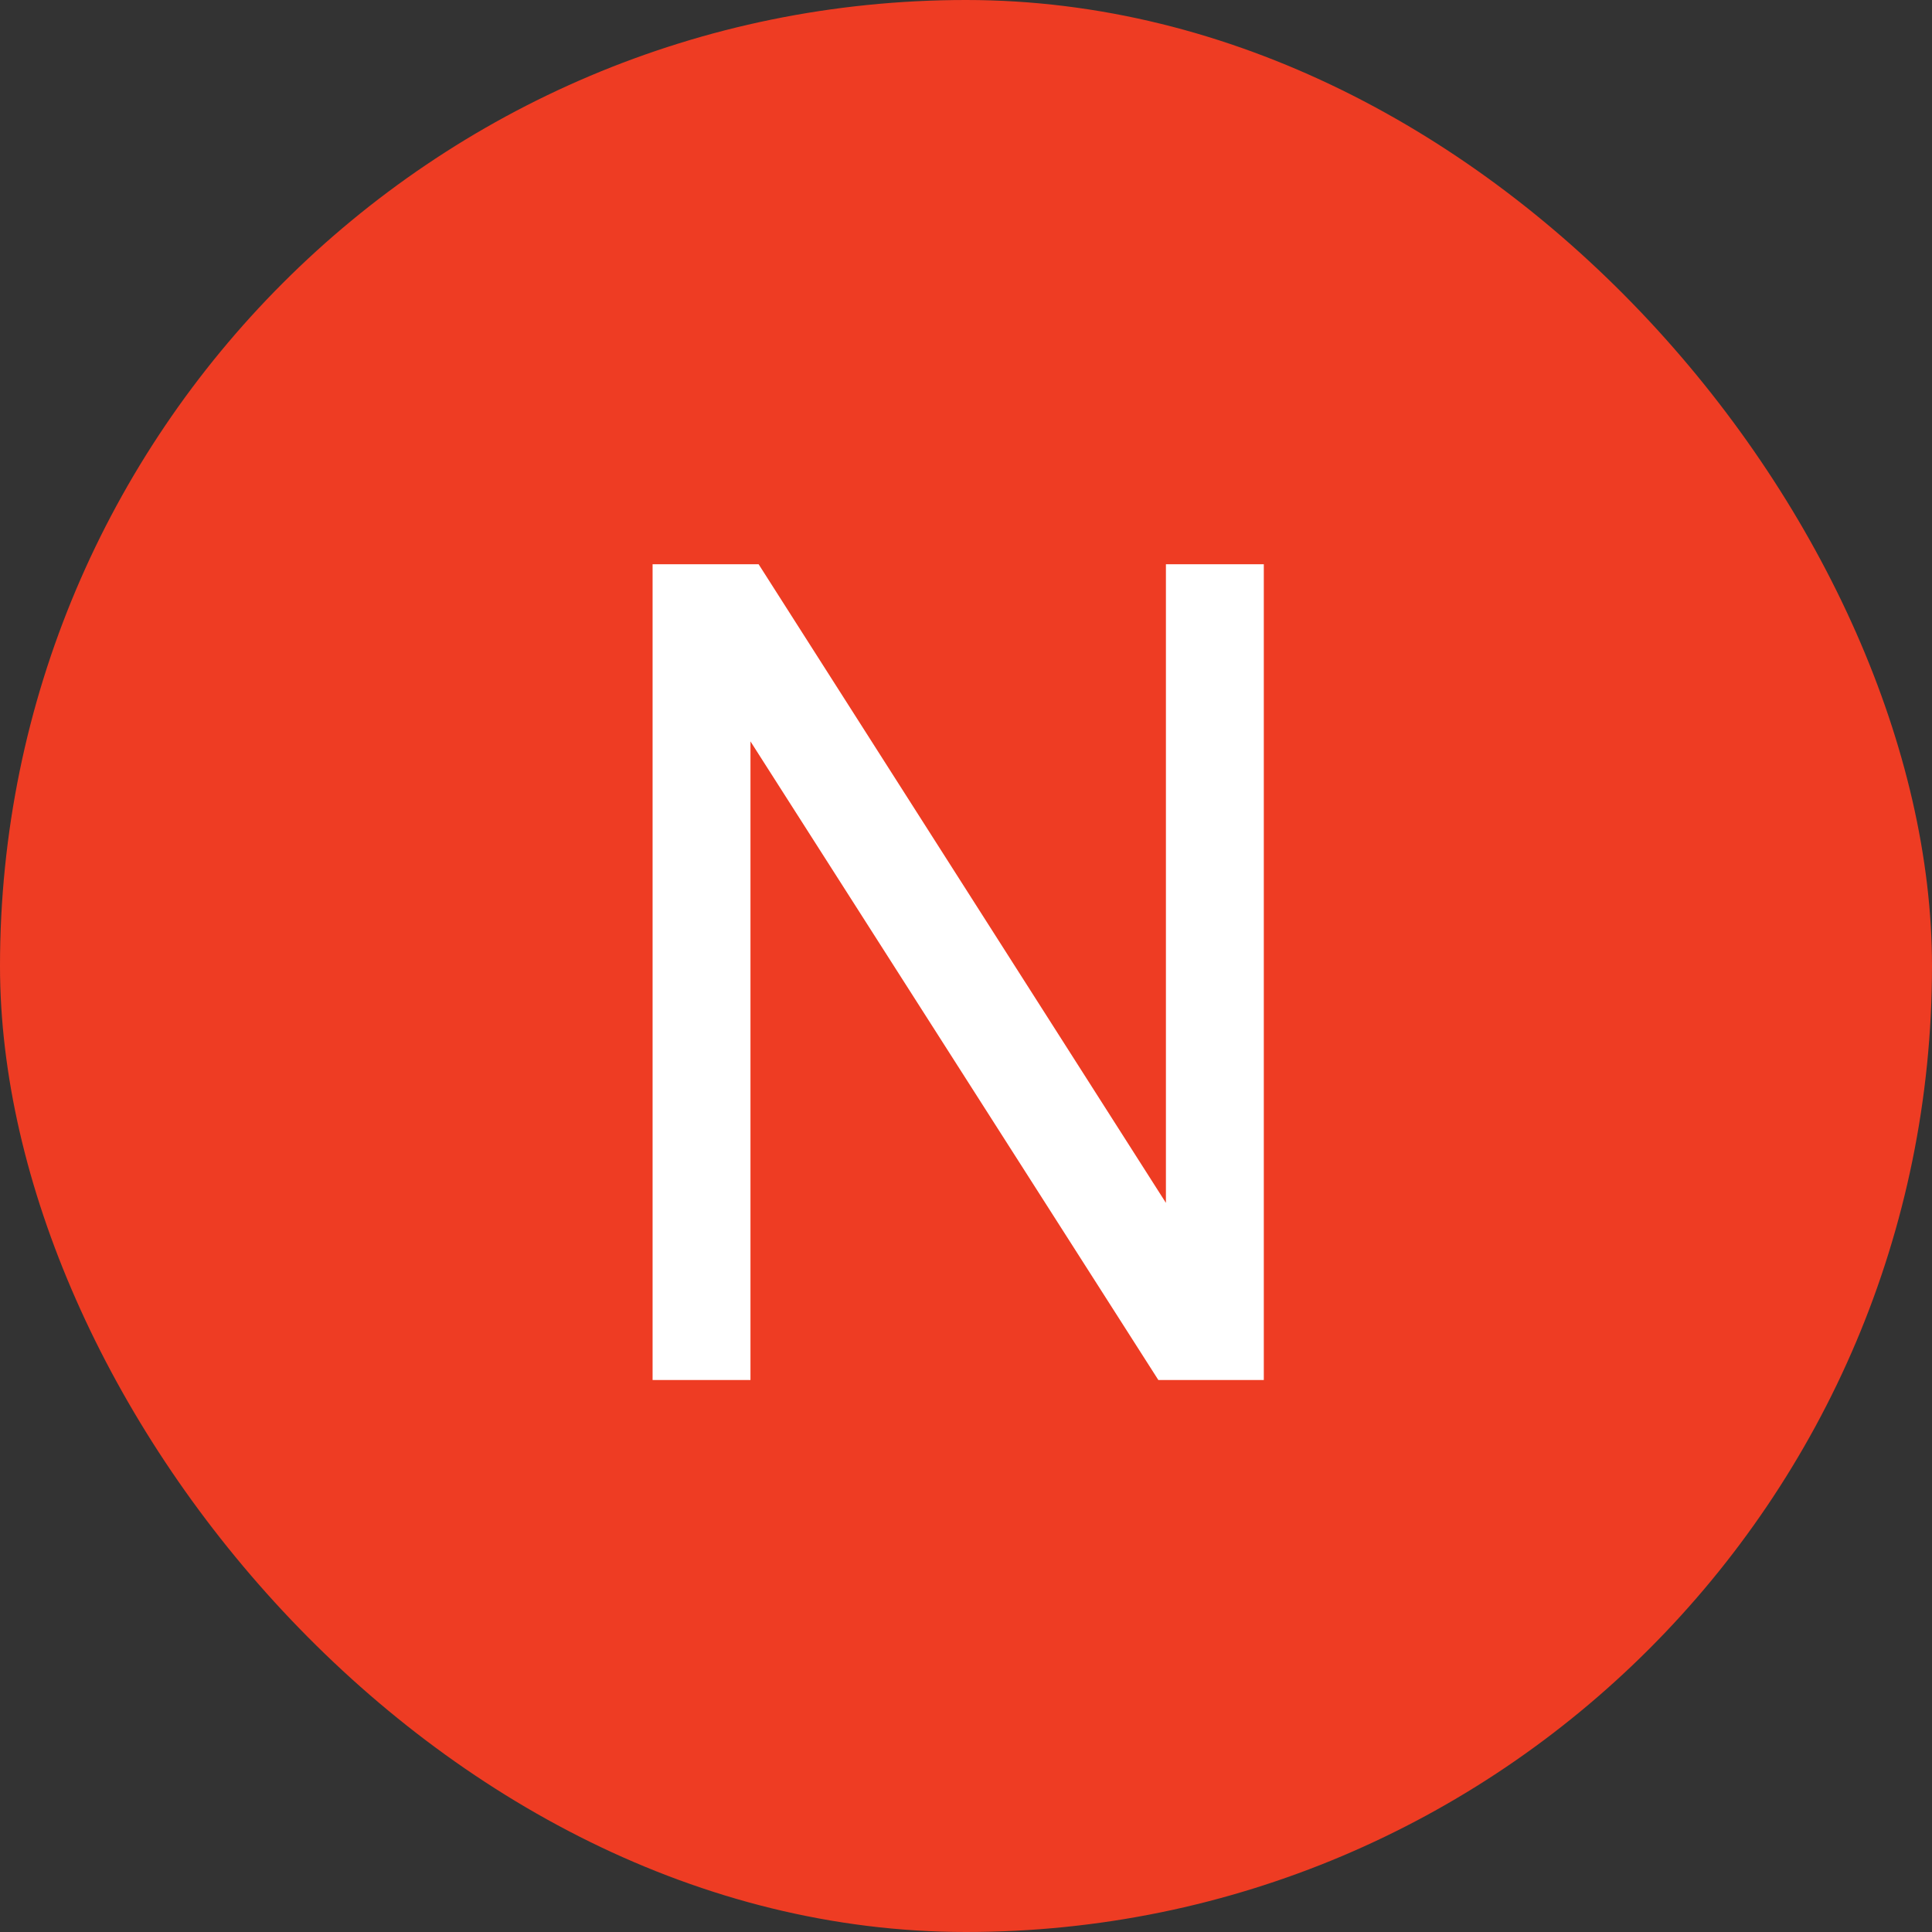 <?xml version="1.0" encoding="UTF-8"?>
<svg xmlns="http://www.w3.org/2000/svg" width="63" height="63" viewBox="0 0 63 63" fill="none">
  <rect x="0" y="0" width="63" height="63" fill="#333333" stroke="none"/>
  <rect width="63" height="63" rx="31.5" fill="#EE3C23"></rect>
  <path d="M21.28 45V18.4H24.738L38.019 39.224V18.4H41.211V45H37.772L24.472 24.176V45H21.28Z" fill="white"></path>
</svg>

